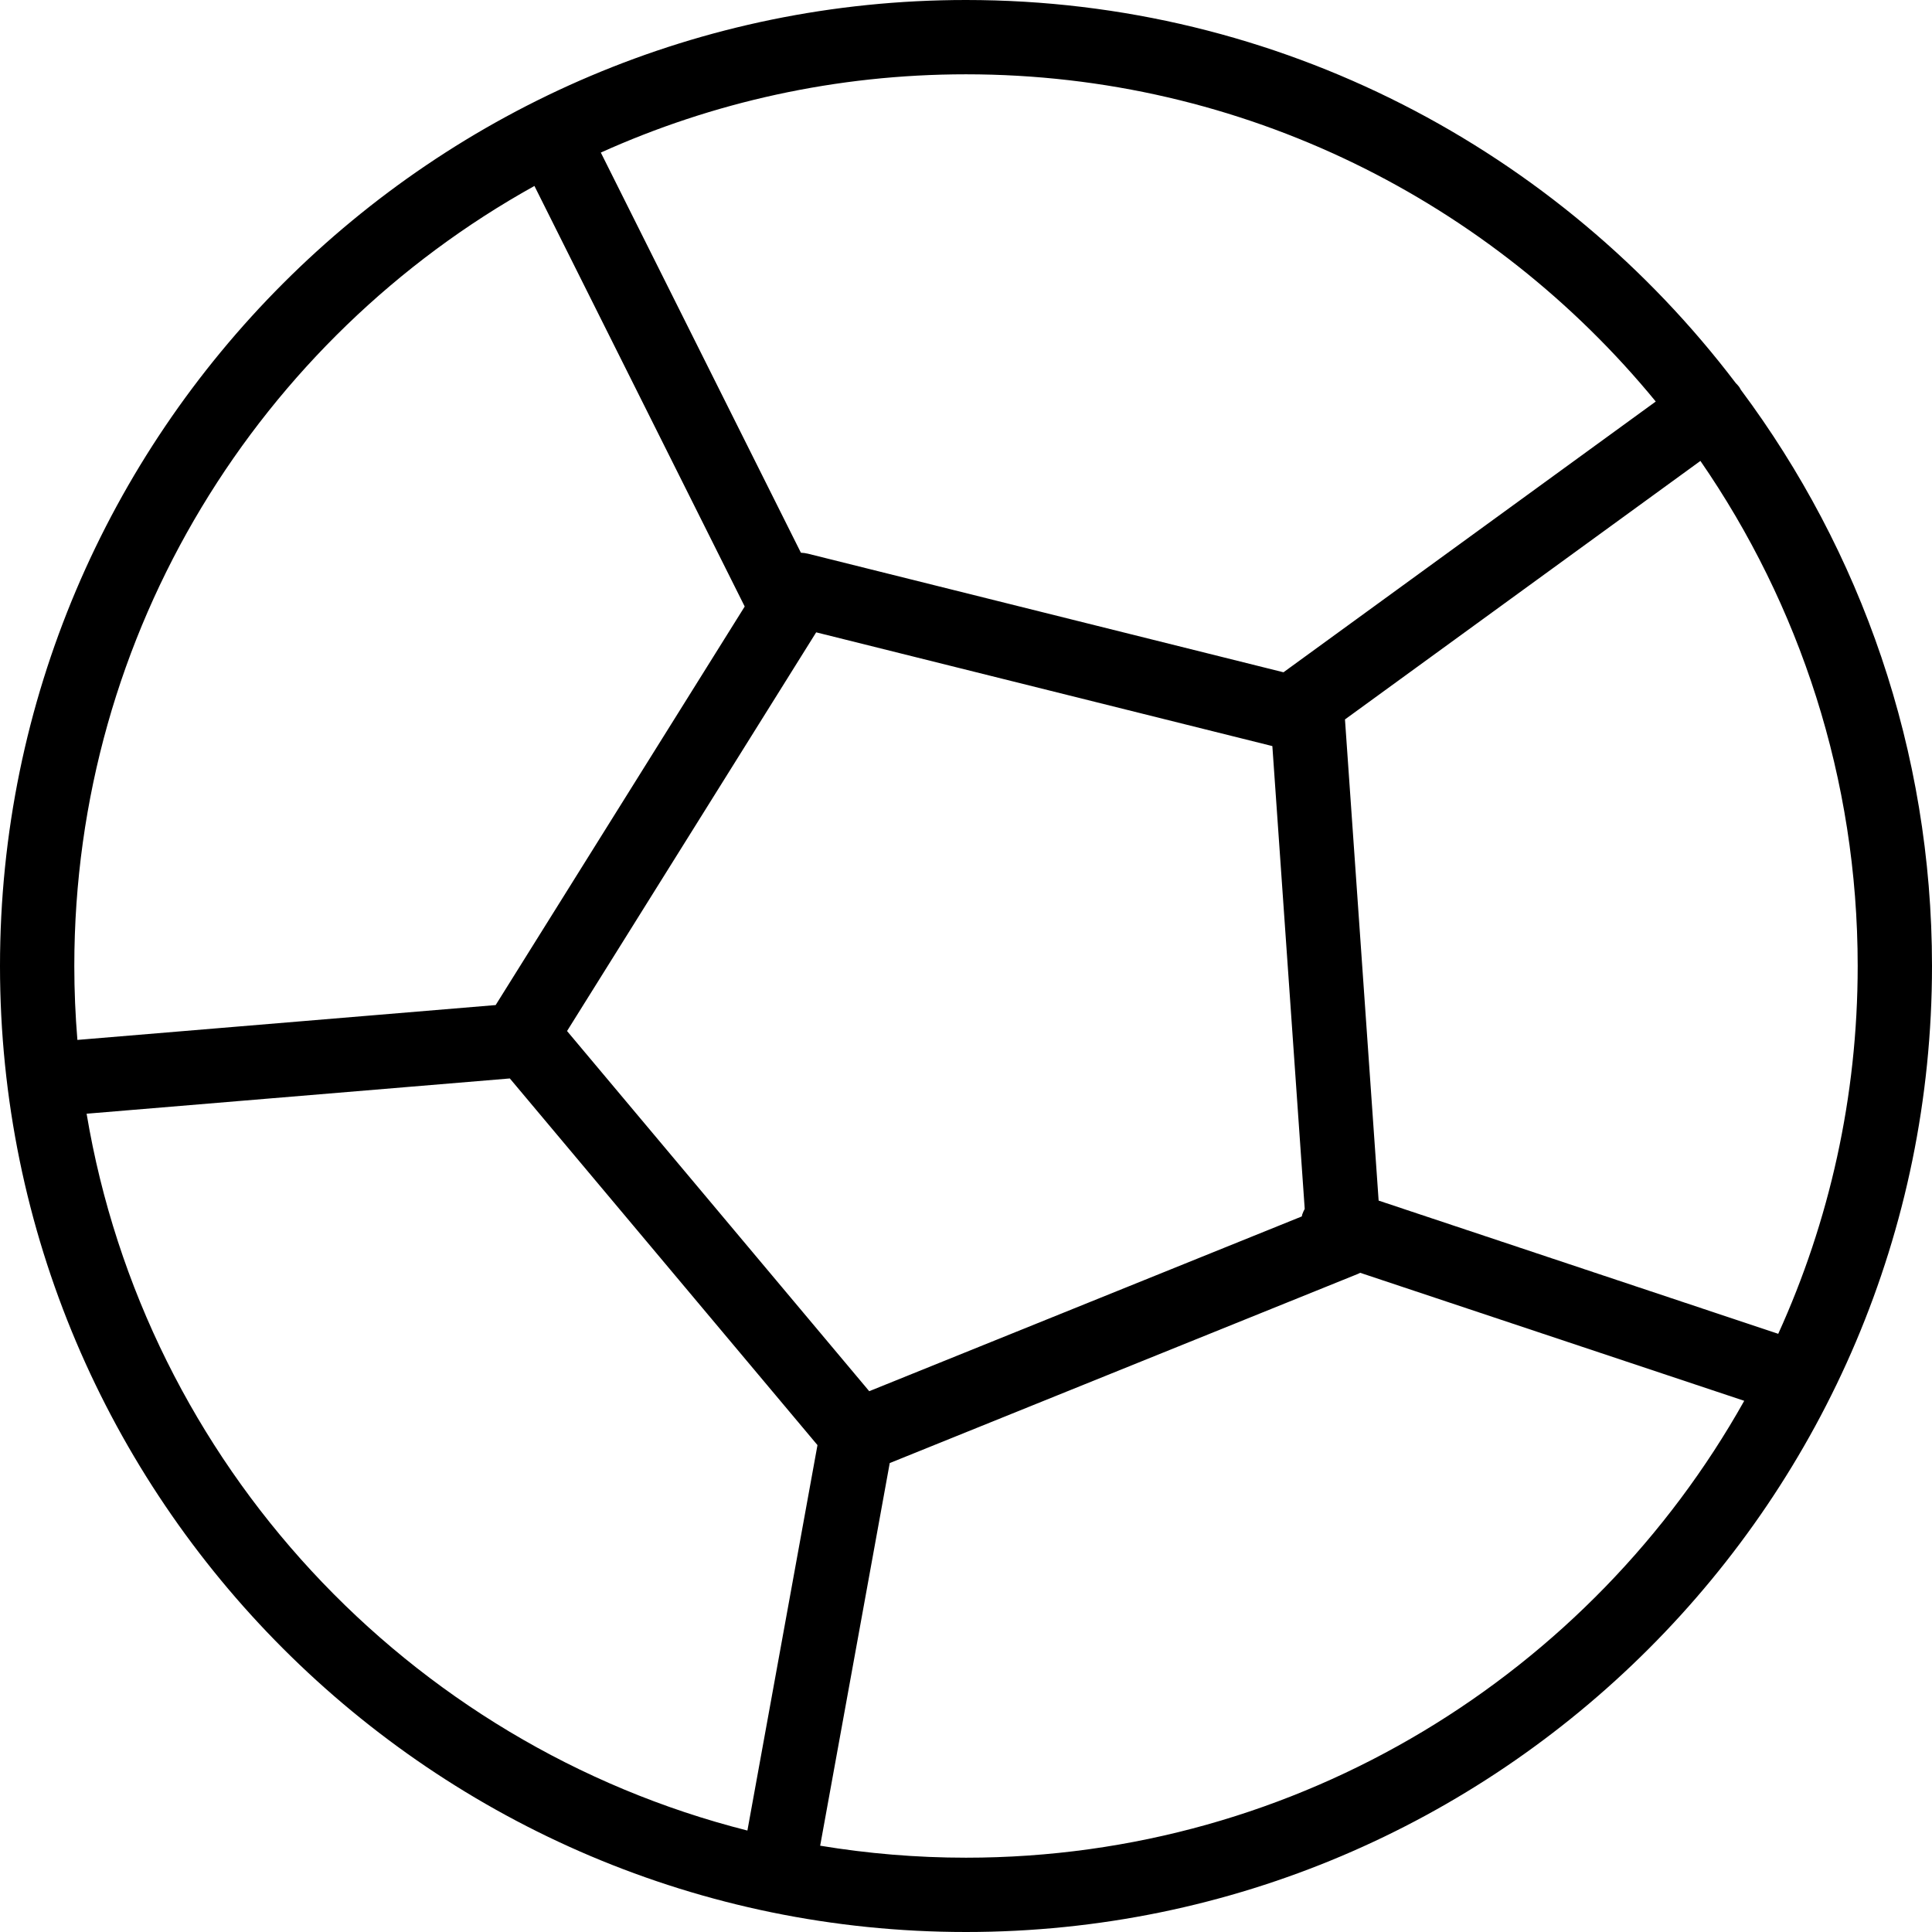 <?xml version="1.0" encoding="iso-8859-1"?>
<!-- Uploaded to: SVG Repo, www.svgrepo.com, Generator: SVG Repo Mixer Tools -->
<svg fill="#000000" height="800px" width="800px" version="1.1" id="Layer_1" xmlns="http://www.w3.org/2000/svg" xmlns:xlink="http://www.w3.org/1999/xlink" 
	 viewBox="0 0 512 512" xml:space="preserve">
<g>
	<g>
		<path d="M461.329,103.278c-0.151-0.254-0.268-0.52-0.446-0.763c-0.267-0.368-0.583-0.676-0.888-0.994
			C413.204,39.883,339.177,0,256,0C114.841,0,0,114.841,0,256s114.841,256,256,256s256-114.841,256-256
			C512,198.809,493.144,145.941,461.329,103.278z M256,19.692c73.585,0,139.418,33.816,182.791,86.718l-98.658,71.751
			L214.124,146.74c-0.625-0.156-1.251-0.23-1.876-0.263L159.225,40.432C188.776,27.112,221.537,19.692,256,19.692z M345.764,320.372
			c-0.24,0.461-0.475,0.927-0.646,1.435c-0.061,0.185-0.076,0.372-0.126,0.559l-114.637,46.316l-80.082-95.447l66.023-105.659
			l120.891,30.144L345.764,320.372z M19.692,256c0-88.834,49.283-166.366,121.936-206.722l55.727,111.454l-66,105.62L20.51,275.589
			C19.977,269.127,19.692,262.596,19.692,256z M198.07,485.113c-90.008-22.769-159.603-97.321-175.118-189.966L135.11,285.8
			l81.53,97.168L198.07,485.113z M256,492.308c-13.161,0-26.066-1.1-38.647-3.178l18.437-101.405l124.097-50.138
			c0.201-0.081,0.379-0.192,0.57-0.285L462.24,371.23C421.751,443.411,344.483,492.308,256,492.308z M365.352,318.173l-8.92-127.517
			l94.197-68.507c26.269,38.077,41.678,84.196,41.678,133.851c0,34.733-7.538,67.739-21.056,97.474L365.352,318.173z"/>
	</g>
</g>
</svg>